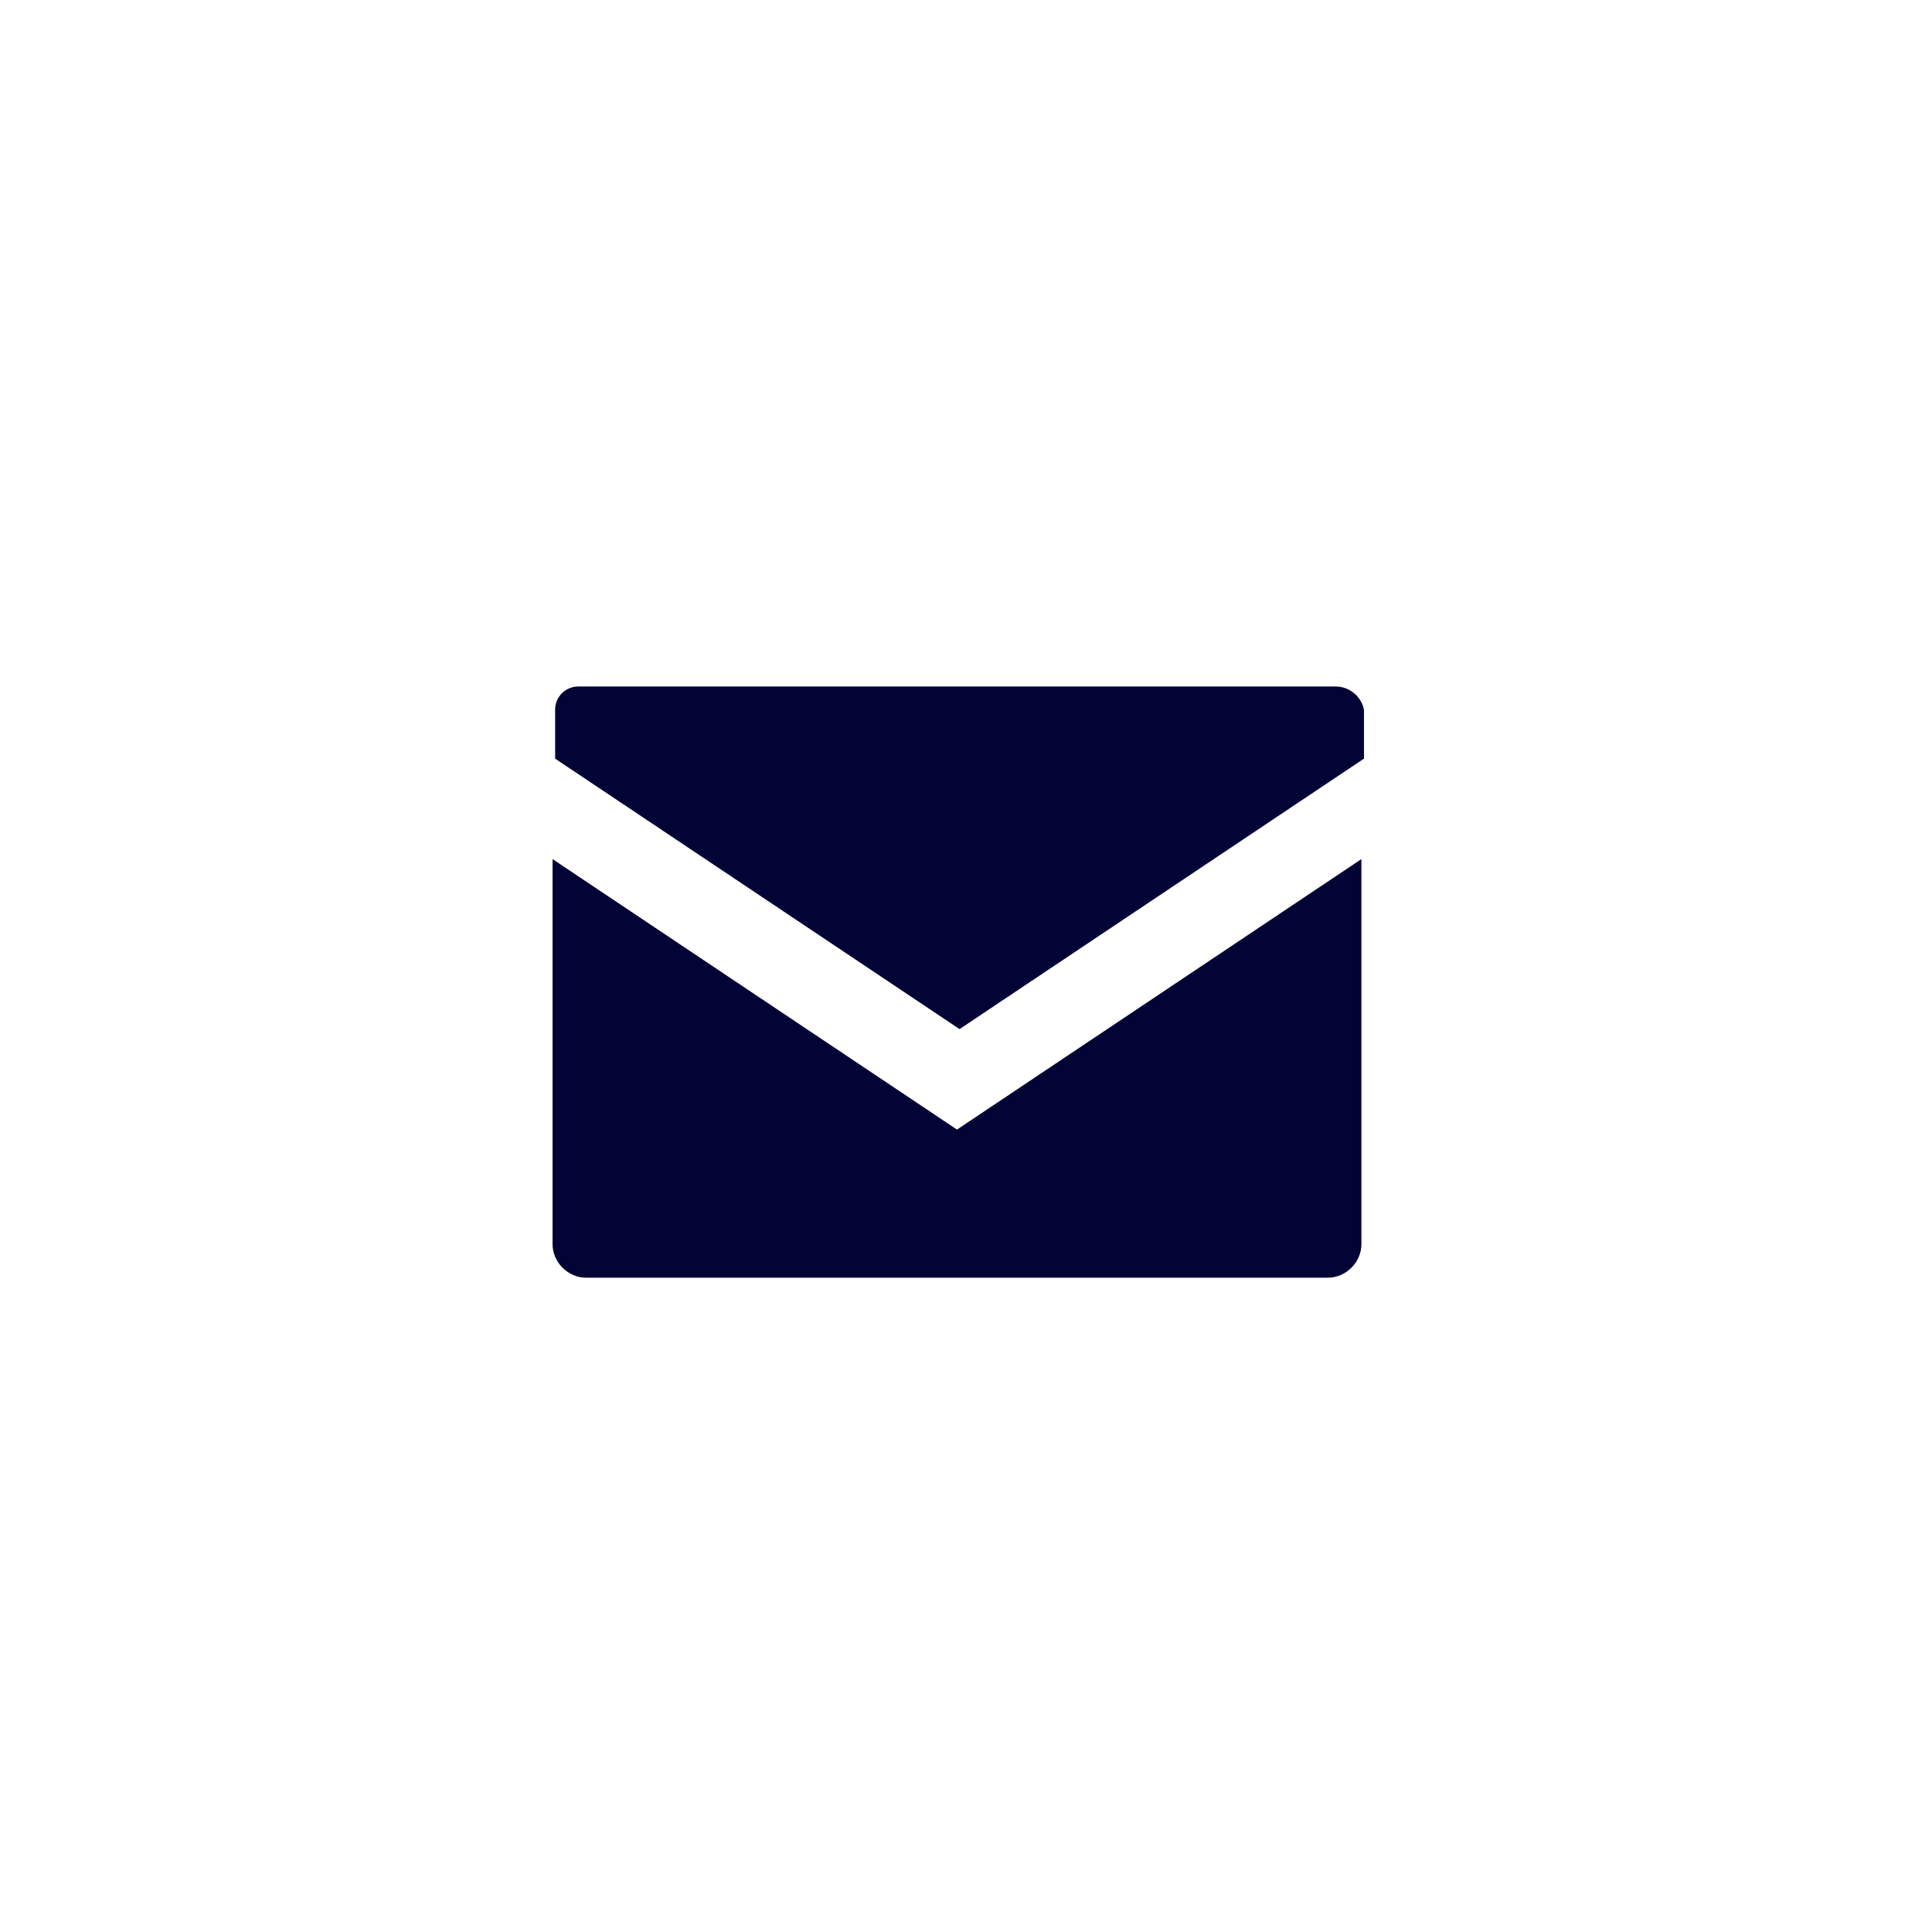 <?xml version="1.0" encoding="utf-8"?>
<!-- Generator: Adobe Illustrator 23.0.1, SVG Export Plug-In . SVG Version: 6.00 Build 0)  -->
<svg version="1.1" id="レイヤー_1" xmlns="http://www.w3.org/2000/svg" xmlns:xlink="http://www.w3.org/1999/xlink" x="0px"
	 y="0px" width="150px" height="150px" viewBox="0 0 150 150" style="enable-background:new 0 0 150 150;" xml:space="preserve">
<style type="text/css">
	.st0{fill:#030336;}
</style>
<g>
	<g>
		<path class="st0" d="M103.7,53.3H44.9c-1,0-1.8,0.8-1.8,1.8v3.8l31.4,21l31.4-21v-3.8C105.7,54.1,104.8,53.3,103.7,53.3z"/>
		<path class="st0" d="M42.9,66.7v29.9c0,1.4,1.2,2.6,2.6,2.6h57.6c1.4,0,2.6-1.2,2.6-2.6V66.7l-31.4,21L42.9,66.7z"/>
	</g>
</g>
</svg>
